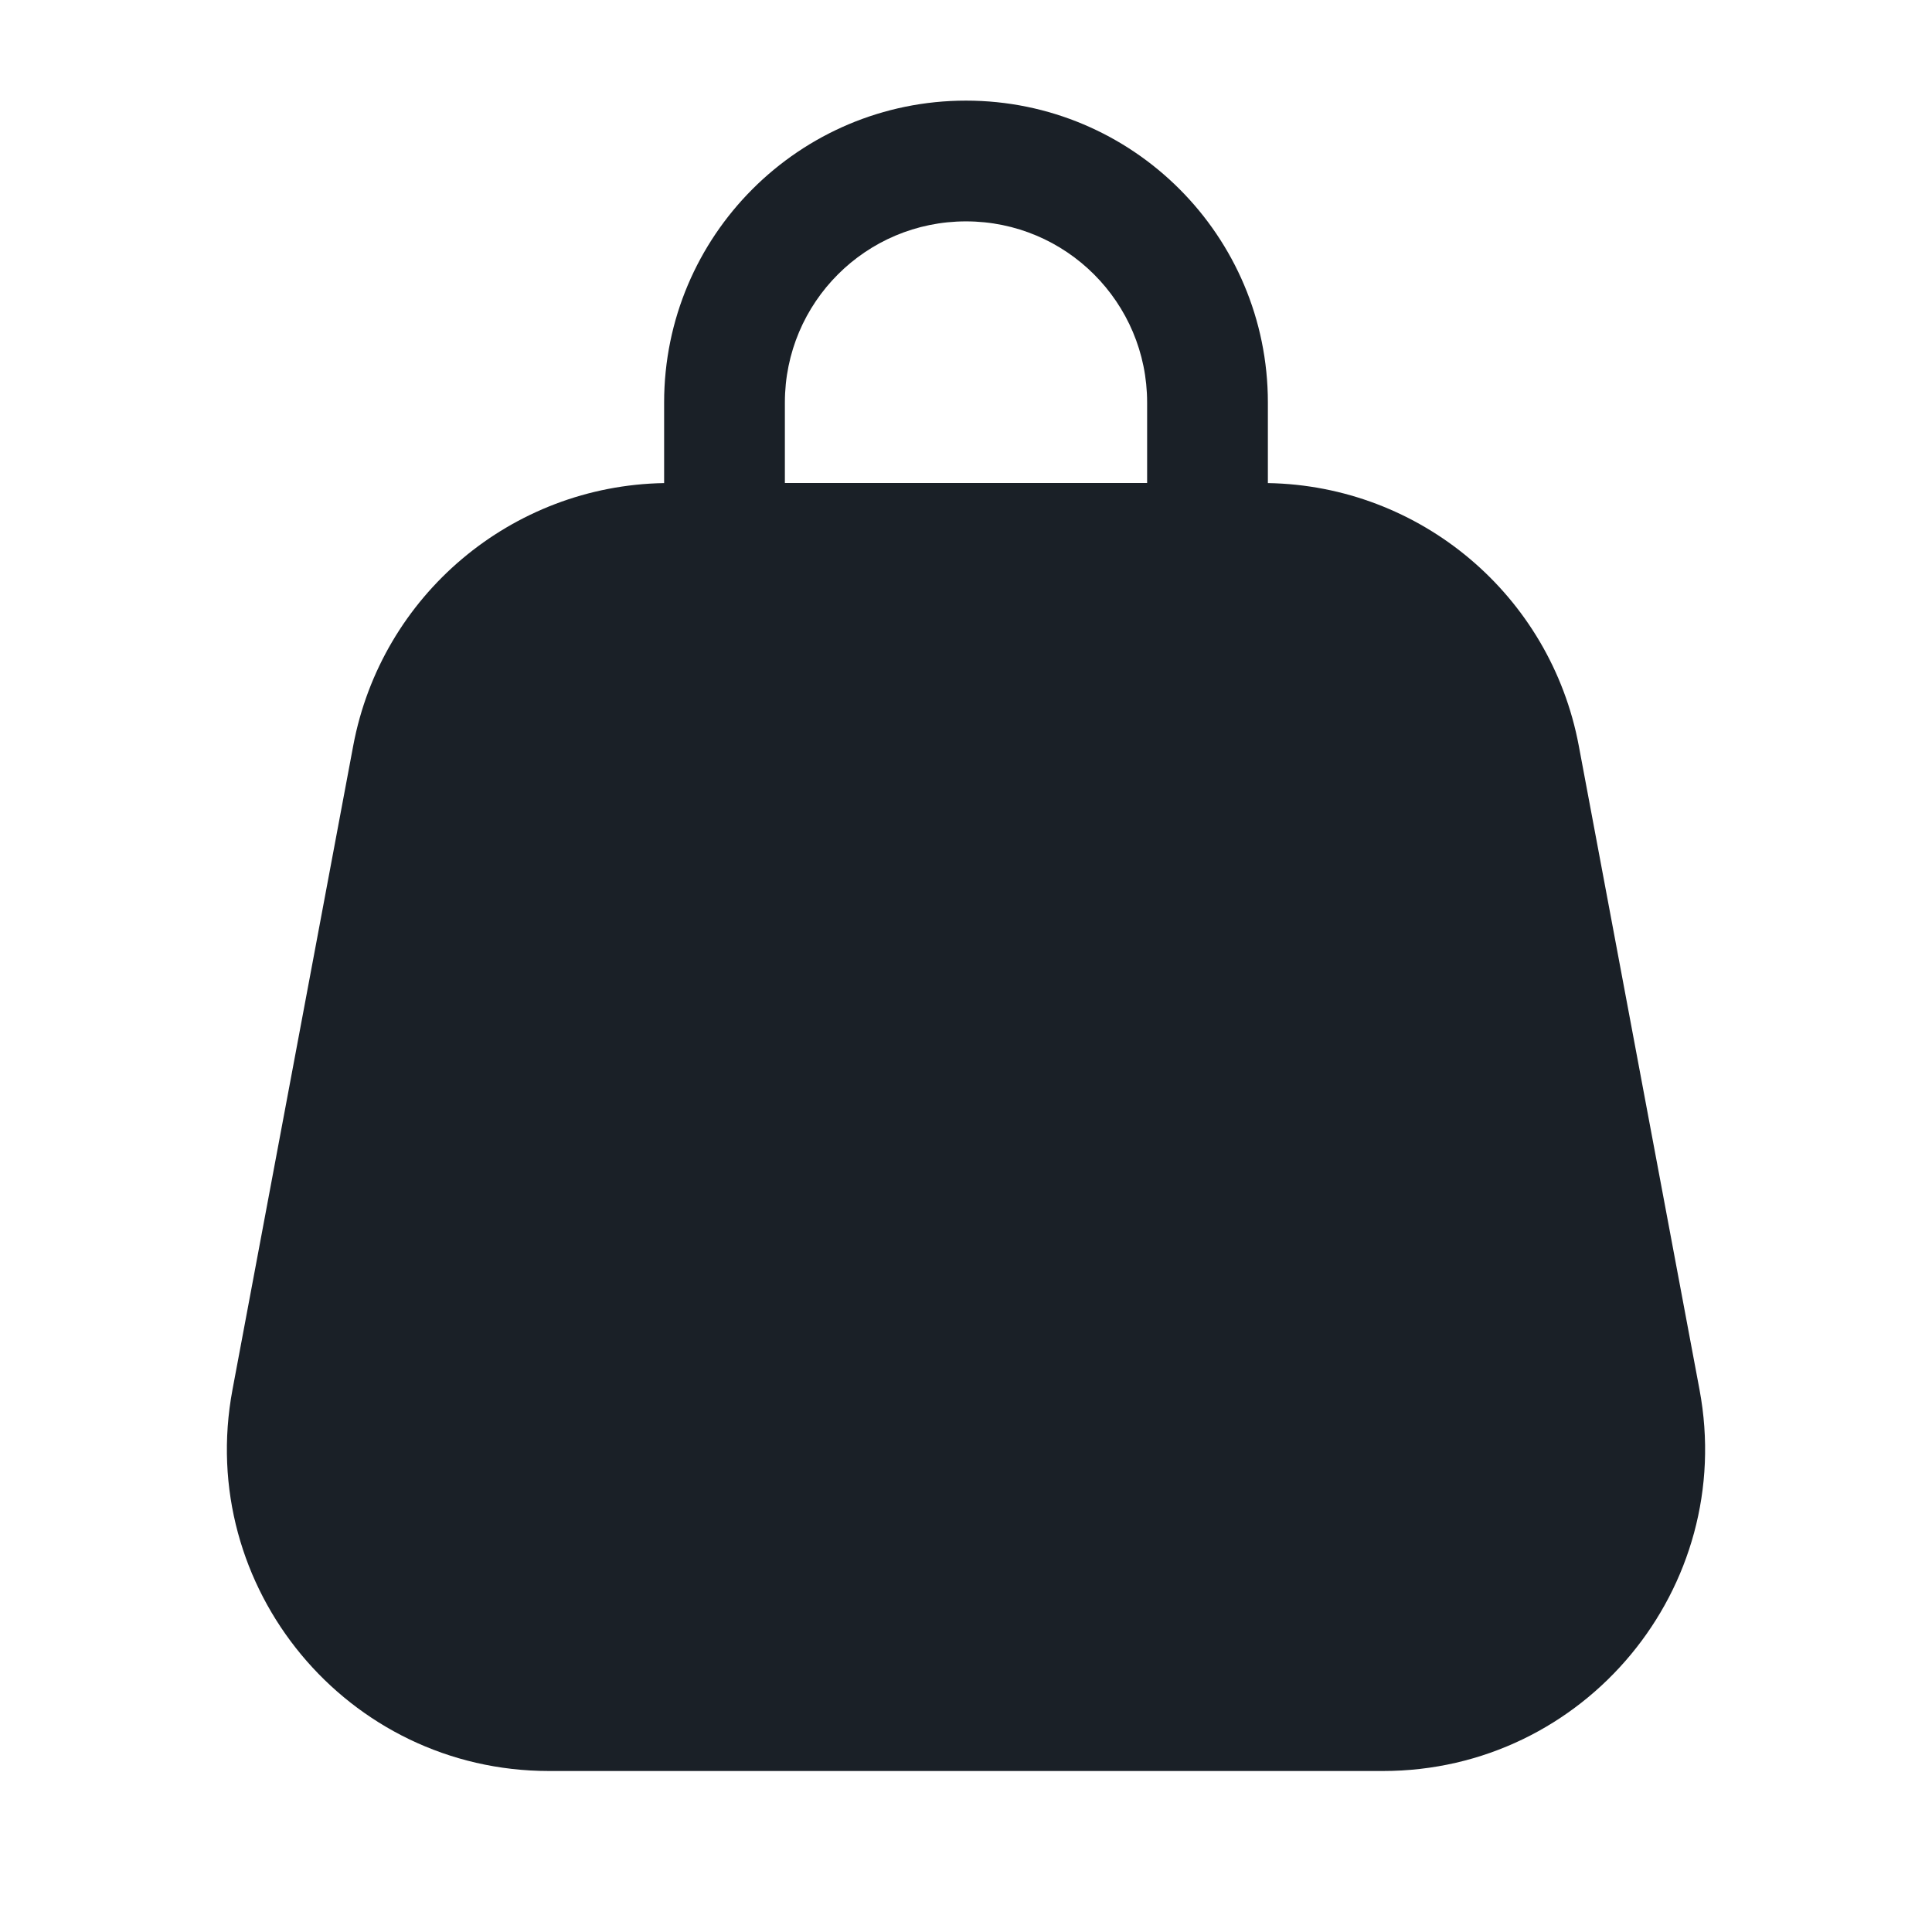 <?xml version="1.0" encoding="UTF-8"?> <svg xmlns="http://www.w3.org/2000/svg" width="24" height="24" viewBox="0 0 24 24" fill="none"><path fill-rule="evenodd" clip-rule="evenodd" d="M12 1.25C9.929 1.25 8.25 2.929 8.25 5V6.001C6.355 6.033 4.739 7.394 4.388 9.263L2.888 17.263C2.427 19.724 4.315 22 6.82 22H17.18C19.685 22 21.573 19.724 21.112 17.263L19.612 9.263C19.261 7.394 17.645 6.033 15.75 6.001V5C15.75 2.929 14.071 1.25 12 1.25ZM14.25 6V5C14.25 3.757 13.242 2.75 12 2.75C10.757 2.75 9.75 3.757 9.75 5V6H14.25Z" fill="#1A2027"></path></svg> 